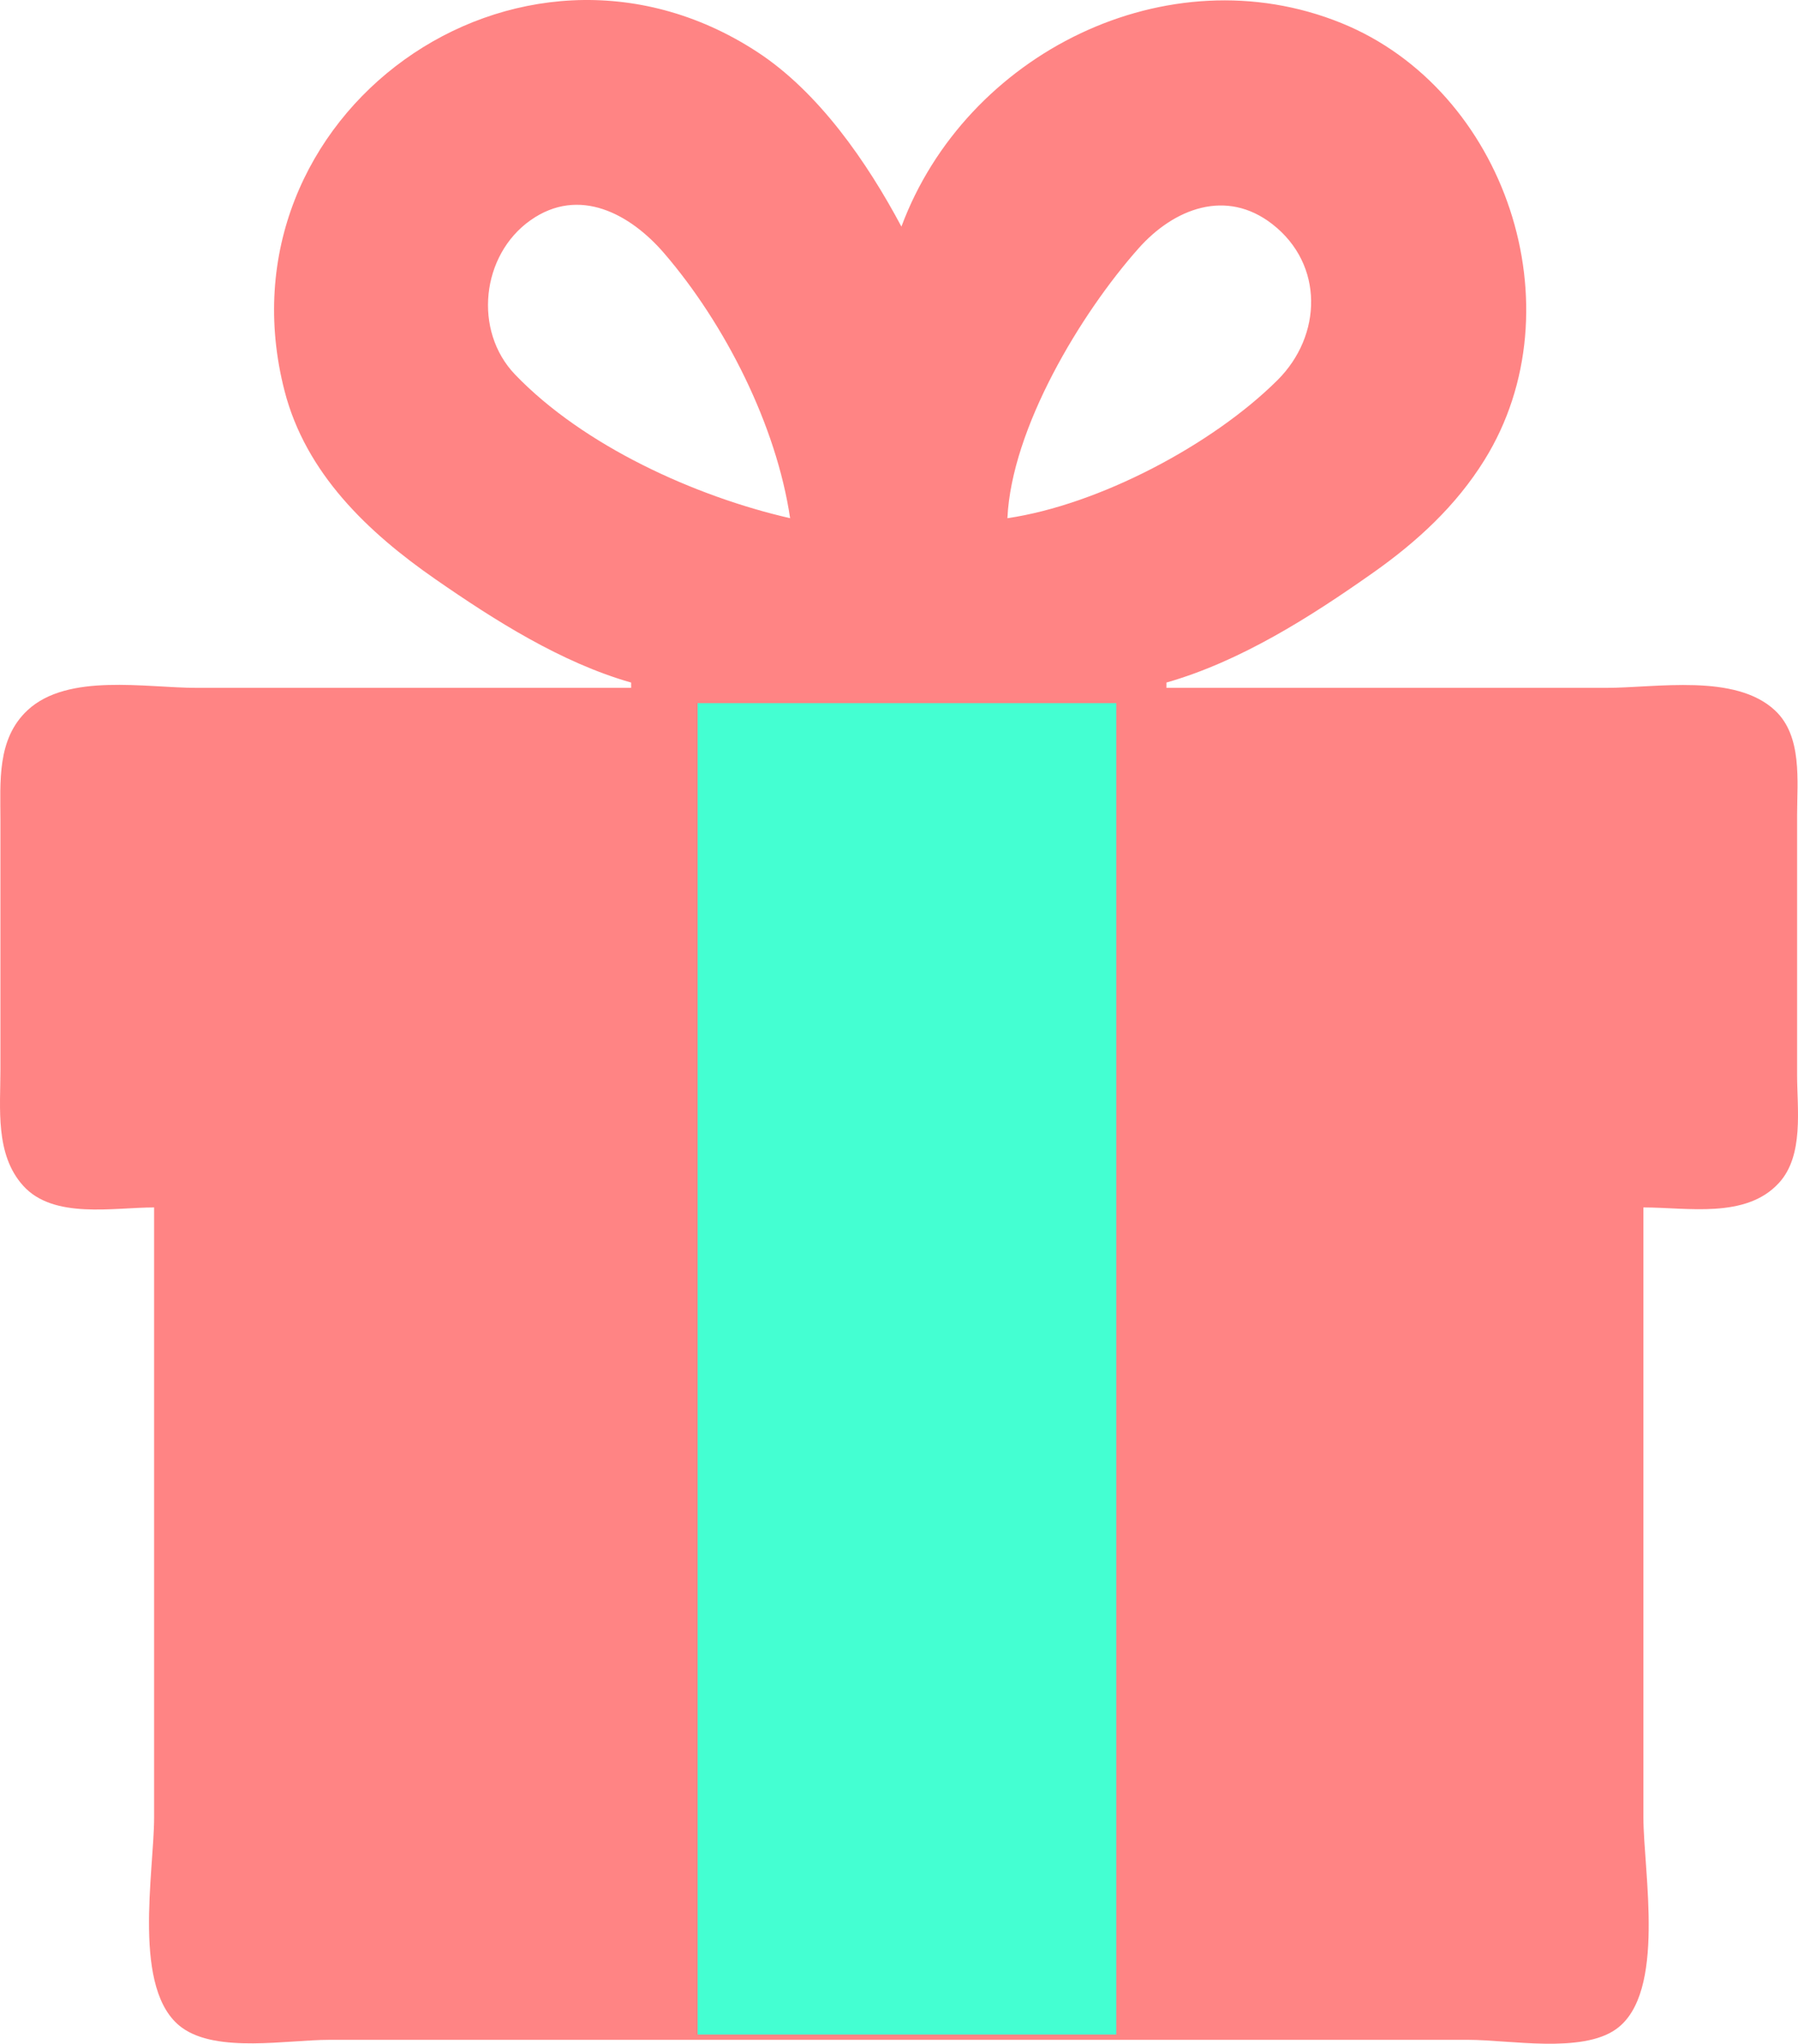 <?xml version="1.0" encoding="UTF-8"?><svg xmlns="http://www.w3.org/2000/svg" width="339.251" height="385.476" viewBox="0 0 339.251 385.476"><g id="a"/><g id="b"><g id="c"><path d="M206.081,384.74h71c7.677,0,21.376,2.622,27.87-2.032,9.497-6.807,5.13-29.664,5.13-39.968v-115c8.337,0,19.336,2.187,25.57-4.62,4.757-5.192,3.43-13.91,3.43-20.38v-49c0-6.431,1.021-14.866-4.147-19.722-7.513-7.058-22.435-4.278-31.853-4.278h-83v-1c14.002-3.995,27.196-12.401,39-20.721,8.29-5.842,15.648-12.611,21.026-21.279,17.772-28.643,4.001-69.825-27.026-82.394-32.817-13.294-70.871,5.756-83,38.394-6.464-12.135-15.591-25.391-27.286-32.997-45.043-29.293-102.517,11.966-89.104,63.997,4.006,15.54,15.706,26.657,28.429,35.485,11.202,7.772,23.761,15.749,36.961,19.515v1H37.081c-9.557,0-24.301-2.852-31.891,4.225C-.632,139.393,.081,147.473,.081,154.74v47c0,7.325-1.032,15.98,4.278,21.891,5.729,6.378,16.979,4.109,24.722,4.109v115c0,10.355-4.307,32.787,5.263,39.713,6.661,4.821,19.892,2.287,27.737,2.287h71M97.19,70.65c-7.935-8.264-6.383-22.555,2.906-29.106,9.188-6.479,18.854-1.175,25.228,6.235,11.481,13.346,21.17,32.446,23.757,49.961-17.908-4.096-38.987-13.652-51.891-27.09Zm92.891,27.09c.774-16.902,13.779-38.559,24.758-50.91,6.65-7.482,16.505-11.339,25.227-4.556,9.785,7.609,9.415,21.028,.975,29.424-12.303,12.237-33.736,23.509-50.96,26.043Z" style="fill:#ff8484;"/><rect x="131.625" y="132.623" width="79.007" height="251.115" style="fill:#44ffd2;"/></g></g></svg>
